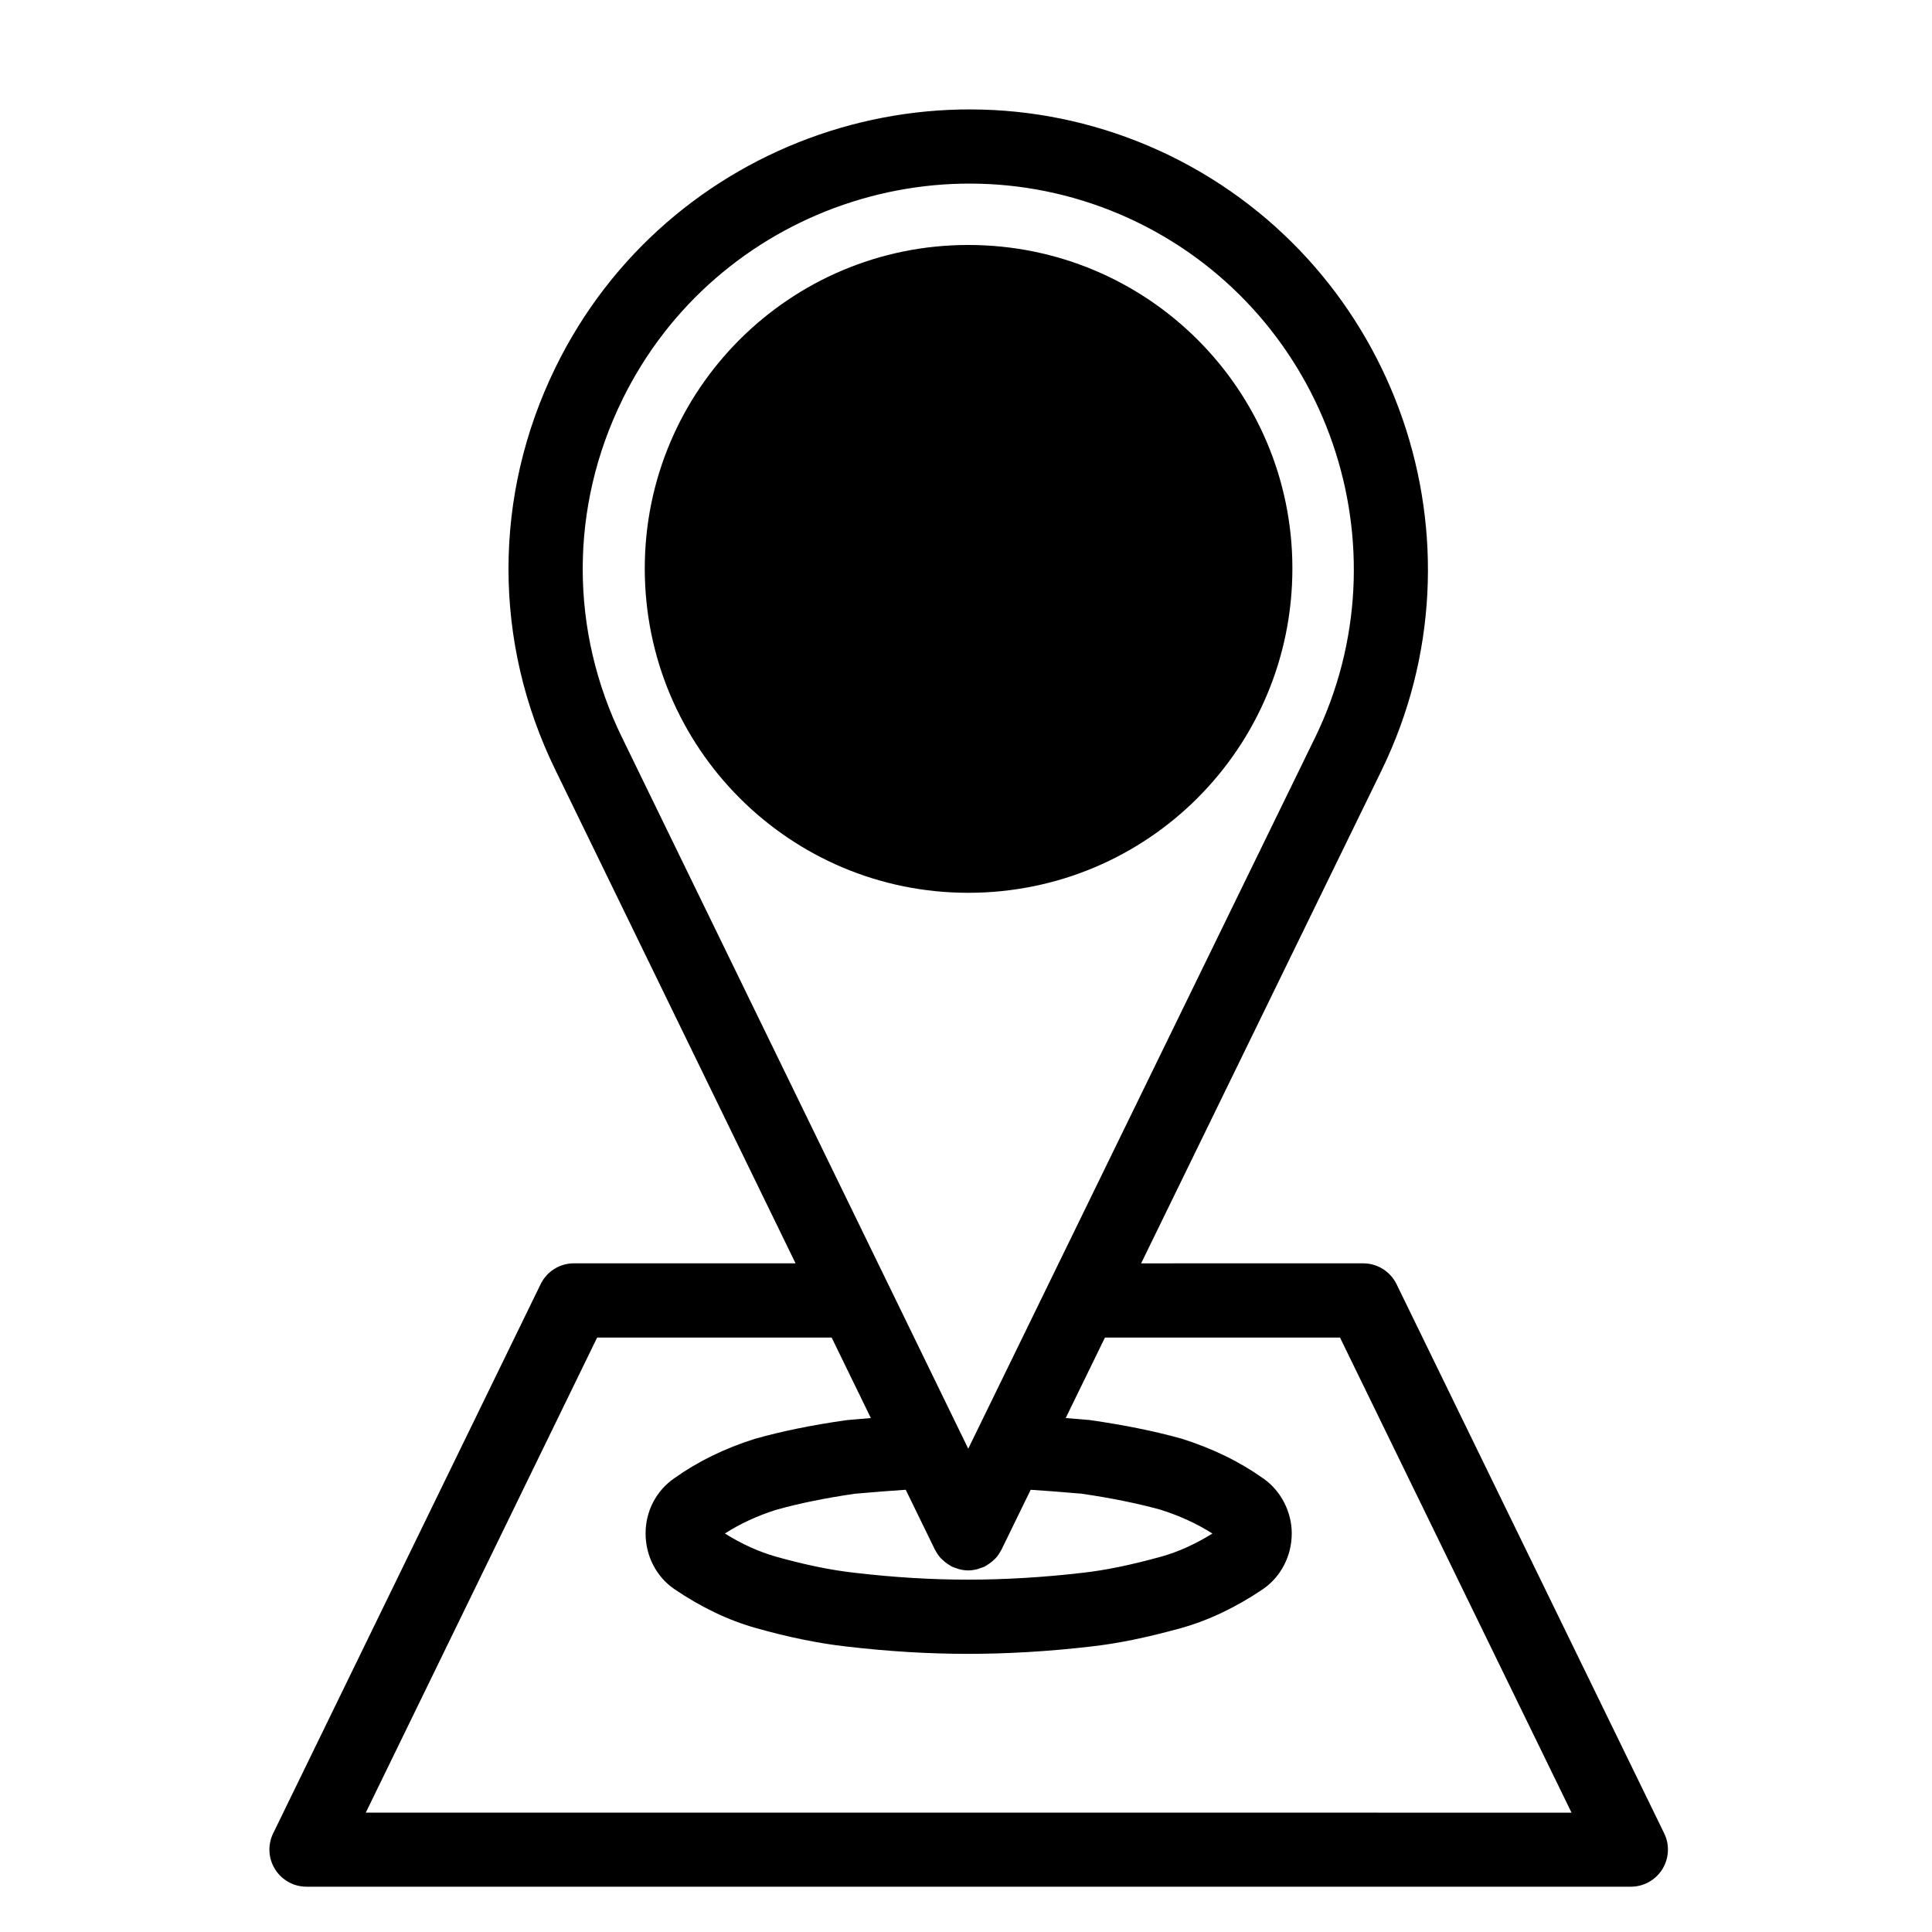 <?xml version="1.0" encoding="UTF-8"?>
<!-- Uploaded to: ICON Repo, www.iconrepo.com, Generator: ICON Repo Mixer Tools -->
<svg fill="#000000" width="800px" height="800px" version="1.1" viewBox="144 144 512 512" xmlns="http://www.w3.org/2000/svg">
 <g>
  <path d="m514.1 484.32c-1.652-3.379-5.078-5.523-8.836-5.523l-58.852 0.004 63.73-130.66c0-0.016 0.012-0.031 0.02-0.051 29.344-60.297 4.203-133.33-56.078-162.82-60.336-29.371-133.39-4.203-162.85 56.066-16.629 33.938-16.641 72.855-0.02 106.77 0 0.012 0 0.02 0.012 0.031l63.605 130.66-58.723-0.004c-3.758 0-7.195 2.141-8.836 5.527l-70.887 145.55c-1.477 3.043-1.289 6.637 0.516 9.512 1.789 2.867 4.938 4.613 8.324 4.613h350.97c3.394 0 6.543-1.75 8.332-4.621s1.988-6.465 0.504-9.512zm-122.35 70.324c0.039 0.074 0.105 0.125 0.137 0.207 0.383 0.734 0.836 1.426 1.395 2.047 0.102 0.105 0.207 0.188 0.309 0.293 0.473 0.48 0.984 0.902 1.559 1.281 0.215 0.141 0.422 0.273 0.641 0.398 0.168 0.098 0.312 0.223 0.492 0.309 0.352 0.172 0.719 0.258 1.082 0.383 0.258 0.09 0.504 0.203 0.766 0.273 0.816 0.211 1.633 0.344 2.449 0.344h0.012c0.828 0 1.633-0.133 2.449-0.344 0.266-0.066 0.516-0.18 0.777-0.277 0.352-0.121 0.73-0.207 1.074-0.371 0.176-0.09 0.324-0.211 0.492-0.312 0.215-0.121 0.434-0.258 0.641-0.398 0.57-0.371 1.082-0.789 1.535-1.266 0.105-0.105 0.238-0.191 0.332-0.309 0.551-0.613 1.004-1.305 1.375-2.019 0.039-0.086 0.117-0.141 0.145-0.227l7.734-15.852c4.133 0.273 8.289 0.59 12.605 0.969l0.73 0.051c7.891 1.145 14.867 2.562 20.949 4.231 5.184 1.637 9.754 3.723 13.875 6.352-4.543 2.816-9.094 4.867-13.523 6.106-8.219 2.262-14.879 3.633-21.02 4.312-10.352 1.195-20.504 1.797-30.18 1.797-9.703 0-19.492-0.586-29.98-1.805-6.309-0.695-13.359-2.141-20.98-4.297-4.457-1.254-8.992-3.309-13.523-6.121 4.09-2.625 8.602-4.699 13.523-6.262 6.062-1.715 13.039-3.125 20.75-4.258l1.168-0.105c4.309-0.379 8.434-0.707 12.488-0.973zm-82.859-304.66c24.715-50.562 86-71.66 136.59-47.047 50.547 24.738 71.637 86 47.004 136.59 0 0-0.012 0.004-0.012 0.012l-91.879 188.38-20.957-43.066c-0.031-0.059-0.059-0.109-0.09-0.172l-70.652-145.13c0-0.004 0-0.012-0.012-0.016v-0.004c-13.945-28.441-13.945-61.074 0.012-89.539zm-67.953 374.38 61.312-125.9h62.148l10.387 21.336c-1.652 0.137-3.324 0.273-4.949 0.414l-1.723 0.168c-9.125 1.316-16.914 2.906-24.129 4.941-8.086 2.57-15.105 6.016-21.312 10.445-4.75 3.266-7.586 8.715-7.586 14.582 0 6 2.852 11.523 7.637 14.785 7.062 4.801 14.328 8.273 21.566 10.305 8.652 2.445 16.766 4.098 24.098 4.914 11.211 1.301 21.723 1.934 32.199 1.934 10.43 0 21.34-0.648 32.387-1.93 7.164-0.789 14.801-2.352 24.066-4.914 7.269-2.035 14.566-5.5 21.773-10.387 4.715-3.301 7.516-8.793 7.516-14.707 0-5.684-2.863-11.238-7.457-14.488-6.379-4.523-13.41-7.977-21.875-10.645-7.246-1.988-15-3.57-24.254-4.898l-1.281-0.109c-1.652-0.141-3.356-0.281-5.039-0.418l10.398-21.32h62.297l61.355 125.9z"/>
  <path d="m400.59 380.6c47.574 0 85.906-38.391 85.906-85.961 0-47.332-38.324-85.719-85.906-85.719-47.332 0-85.719 38.387-85.719 85.719 0.004 47.57 38.391 85.961 85.719 85.961z"/>
 </g>
</svg>